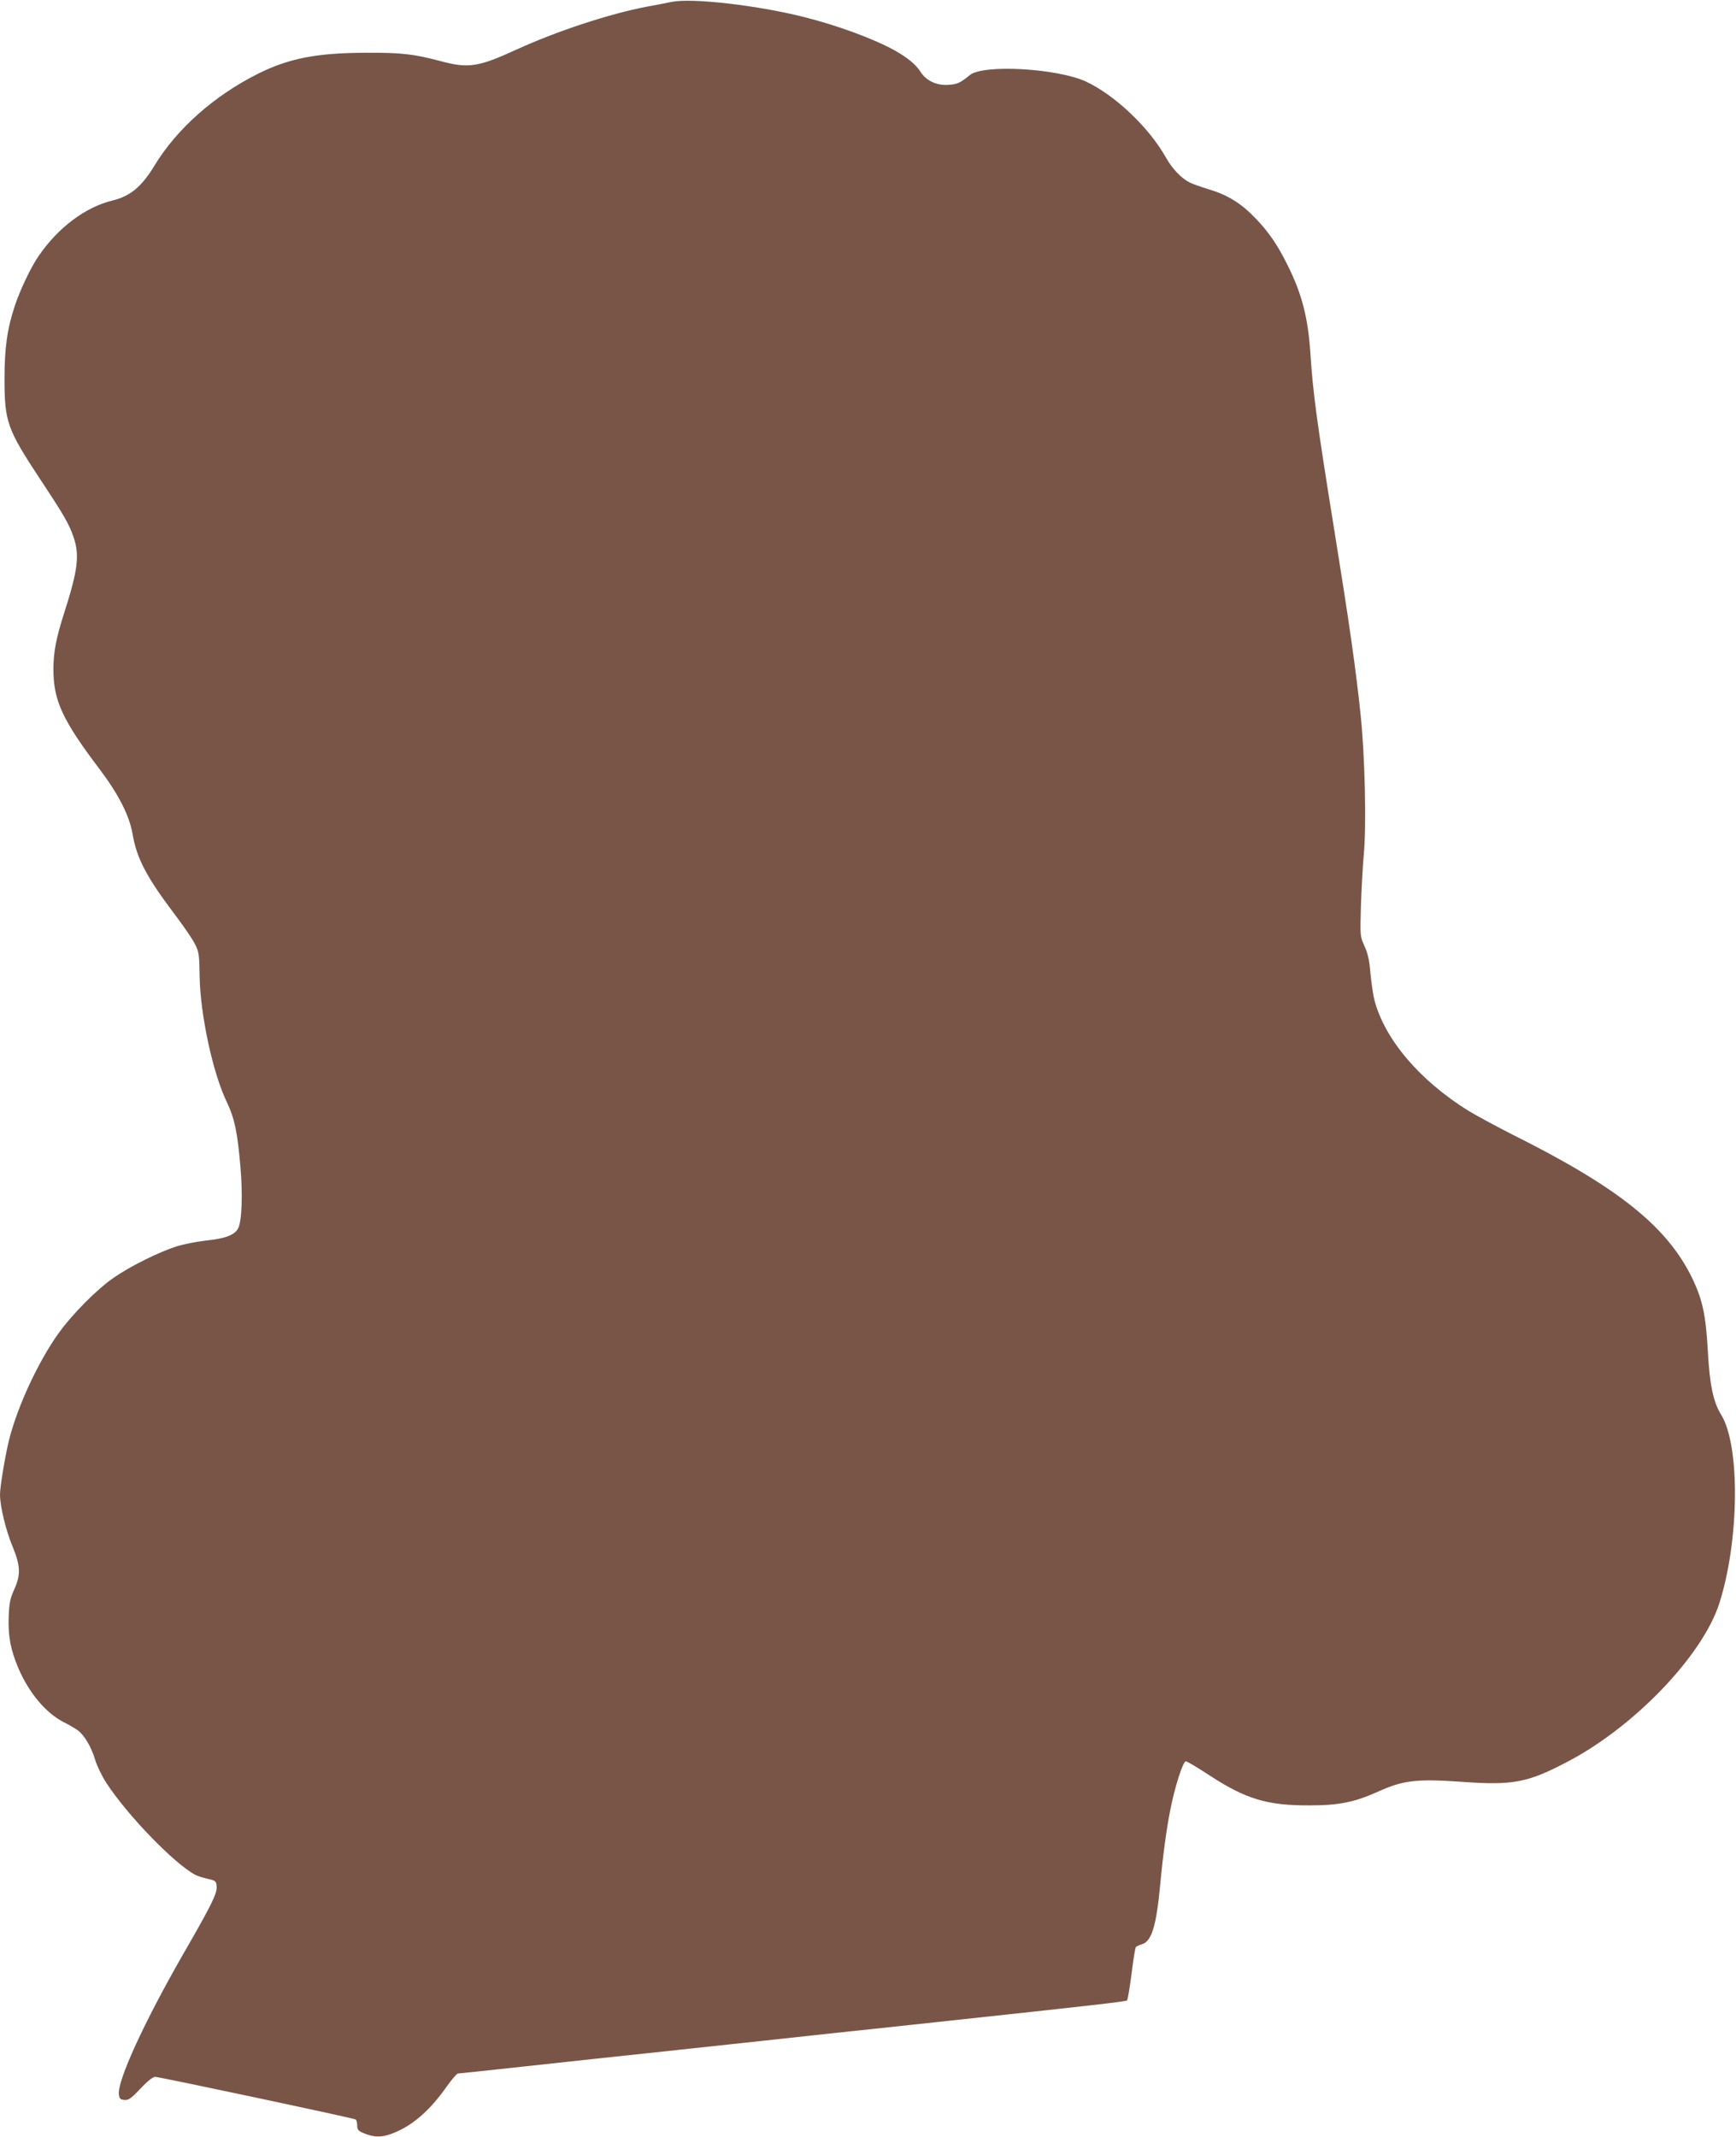 <?xml version="1.0" standalone="no"?>
<!DOCTYPE svg PUBLIC "-//W3C//DTD SVG 20010904//EN"
 "http://www.w3.org/TR/2001/REC-SVG-20010904/DTD/svg10.dtd">
<svg version="1.0" xmlns="http://www.w3.org/2000/svg"
 width="1040pt" height="1280pt" viewBox="0 0 1040 1280"
 preserveAspectRatio="xMidYMid meet">
<g transform="translate(0,1280) scale(0.1,-0.1)"
fill="#795548" stroke="none">
<path d="M4025 12789 c-27 -6 -95 -19 -150 -29 -225 -43 -535 -145 -779 -256
-230 -106 -290 -115 -457 -70 -163 43 -232 51 -449 50 -292 -1 -459 -33 -645
-126 -263 -132 -486 -330 -619 -549 -77 -127 -145 -184 -252 -210 -162 -39
-327 -163 -443 -333 -45 -65 -109 -199 -141 -294 -47 -140 -63 -256 -63 -442
0 -256 16 -301 214 -601 145 -219 172 -267 199 -344 38 -111 27 -199 -56 -458
-48 -150 -64 -234 -64 -336 0 -187 54 -304 275 -596 114 -151 180 -279 199
-390 25 -147 85 -260 252 -481 51 -67 105 -146 120 -175 26 -51 28 -62 30
-199 4 -230 80 -582 164 -754 45 -94 63 -181 80 -381 15 -168 9 -329 -13 -372
-21 -41 -78 -62 -195 -74 -52 -6 -131 -21 -175 -35 -104 -33 -274 -117 -374
-186 -102 -70 -251 -220 -335 -338 -120 -169 -241 -430 -292 -628 -23 -89 -56
-286 -56 -334 0 -70 35 -216 76 -313 47 -115 49 -168 9 -256 -24 -54 -30 -80
-33 -164 -4 -115 11 -196 58 -307 63 -148 166 -270 271 -323 30 -15 67 -37 83
-48 40 -28 83 -100 106 -178 11 -37 42 -100 68 -140 127 -194 407 -483 532
-549 13 -7 47 -18 75 -24 47 -11 50 -13 53 -46 3 -42 -31 -111 -203 -409 -231
-403 -391 -751 -383 -835 3 -26 8 -32 32 -34 25 -3 39 6 97 67 42 45 75 71 88
71 26 0 1188 -247 1201 -255 6 -3 10 -20 10 -36 0 -25 6 -33 38 -46 63 -26
105 -27 168 -4 121 45 227 136 331 284 30 42 60 77 66 77 6 0 176 18 377 40
201 22 619 67 930 100 311 33 732 79 935 101 204 21 494 53 645 69 932 100
1115 121 1122 128 4 4 16 76 27 160 10 84 22 156 26 160 3 3 20 11 38 17 56
18 84 108 107 350 17 184 38 339 61 454 26 135 76 291 93 291 7 0 72 -38 143
-85 218 -142 346 -180 598 -179 176 0 270 19 412 83 151 68 231 77 503 58 306
-22 394 -5 639 125 397 210 801 633 901 944 120 375 126 945 11 1130 -47 76
-69 179 -80 386 -12 210 -31 300 -90 425 -150 314 -443 549 -1080 867 -95 48
-213 112 -263 142 -293 182 -502 428 -564 663 -8 31 -18 103 -24 161 -6 79
-16 120 -36 164 -26 58 -26 59 -21 240 3 99 11 237 17 306 17 173 7 600 -20
850 -28 265 -67 540 -155 1085 -108 670 -129 830 -145 1072 -14 211 -51 355
-138 528 -59 119 -112 196 -190 277 -86 90 -167 140 -277 173 -49 15 -103 34
-118 42 -50 25 -105 83 -142 149 -101 180 -304 373 -478 455 -172 80 -615 105
-696 40 -58 -47 -75 -55 -125 -59 -72 -6 -136 23 -170 76 -28 45 -78 86 -156
130 -124 69 -343 150 -547 201 -280 70 -666 114 -788 90z"/>
</g>
</svg>

